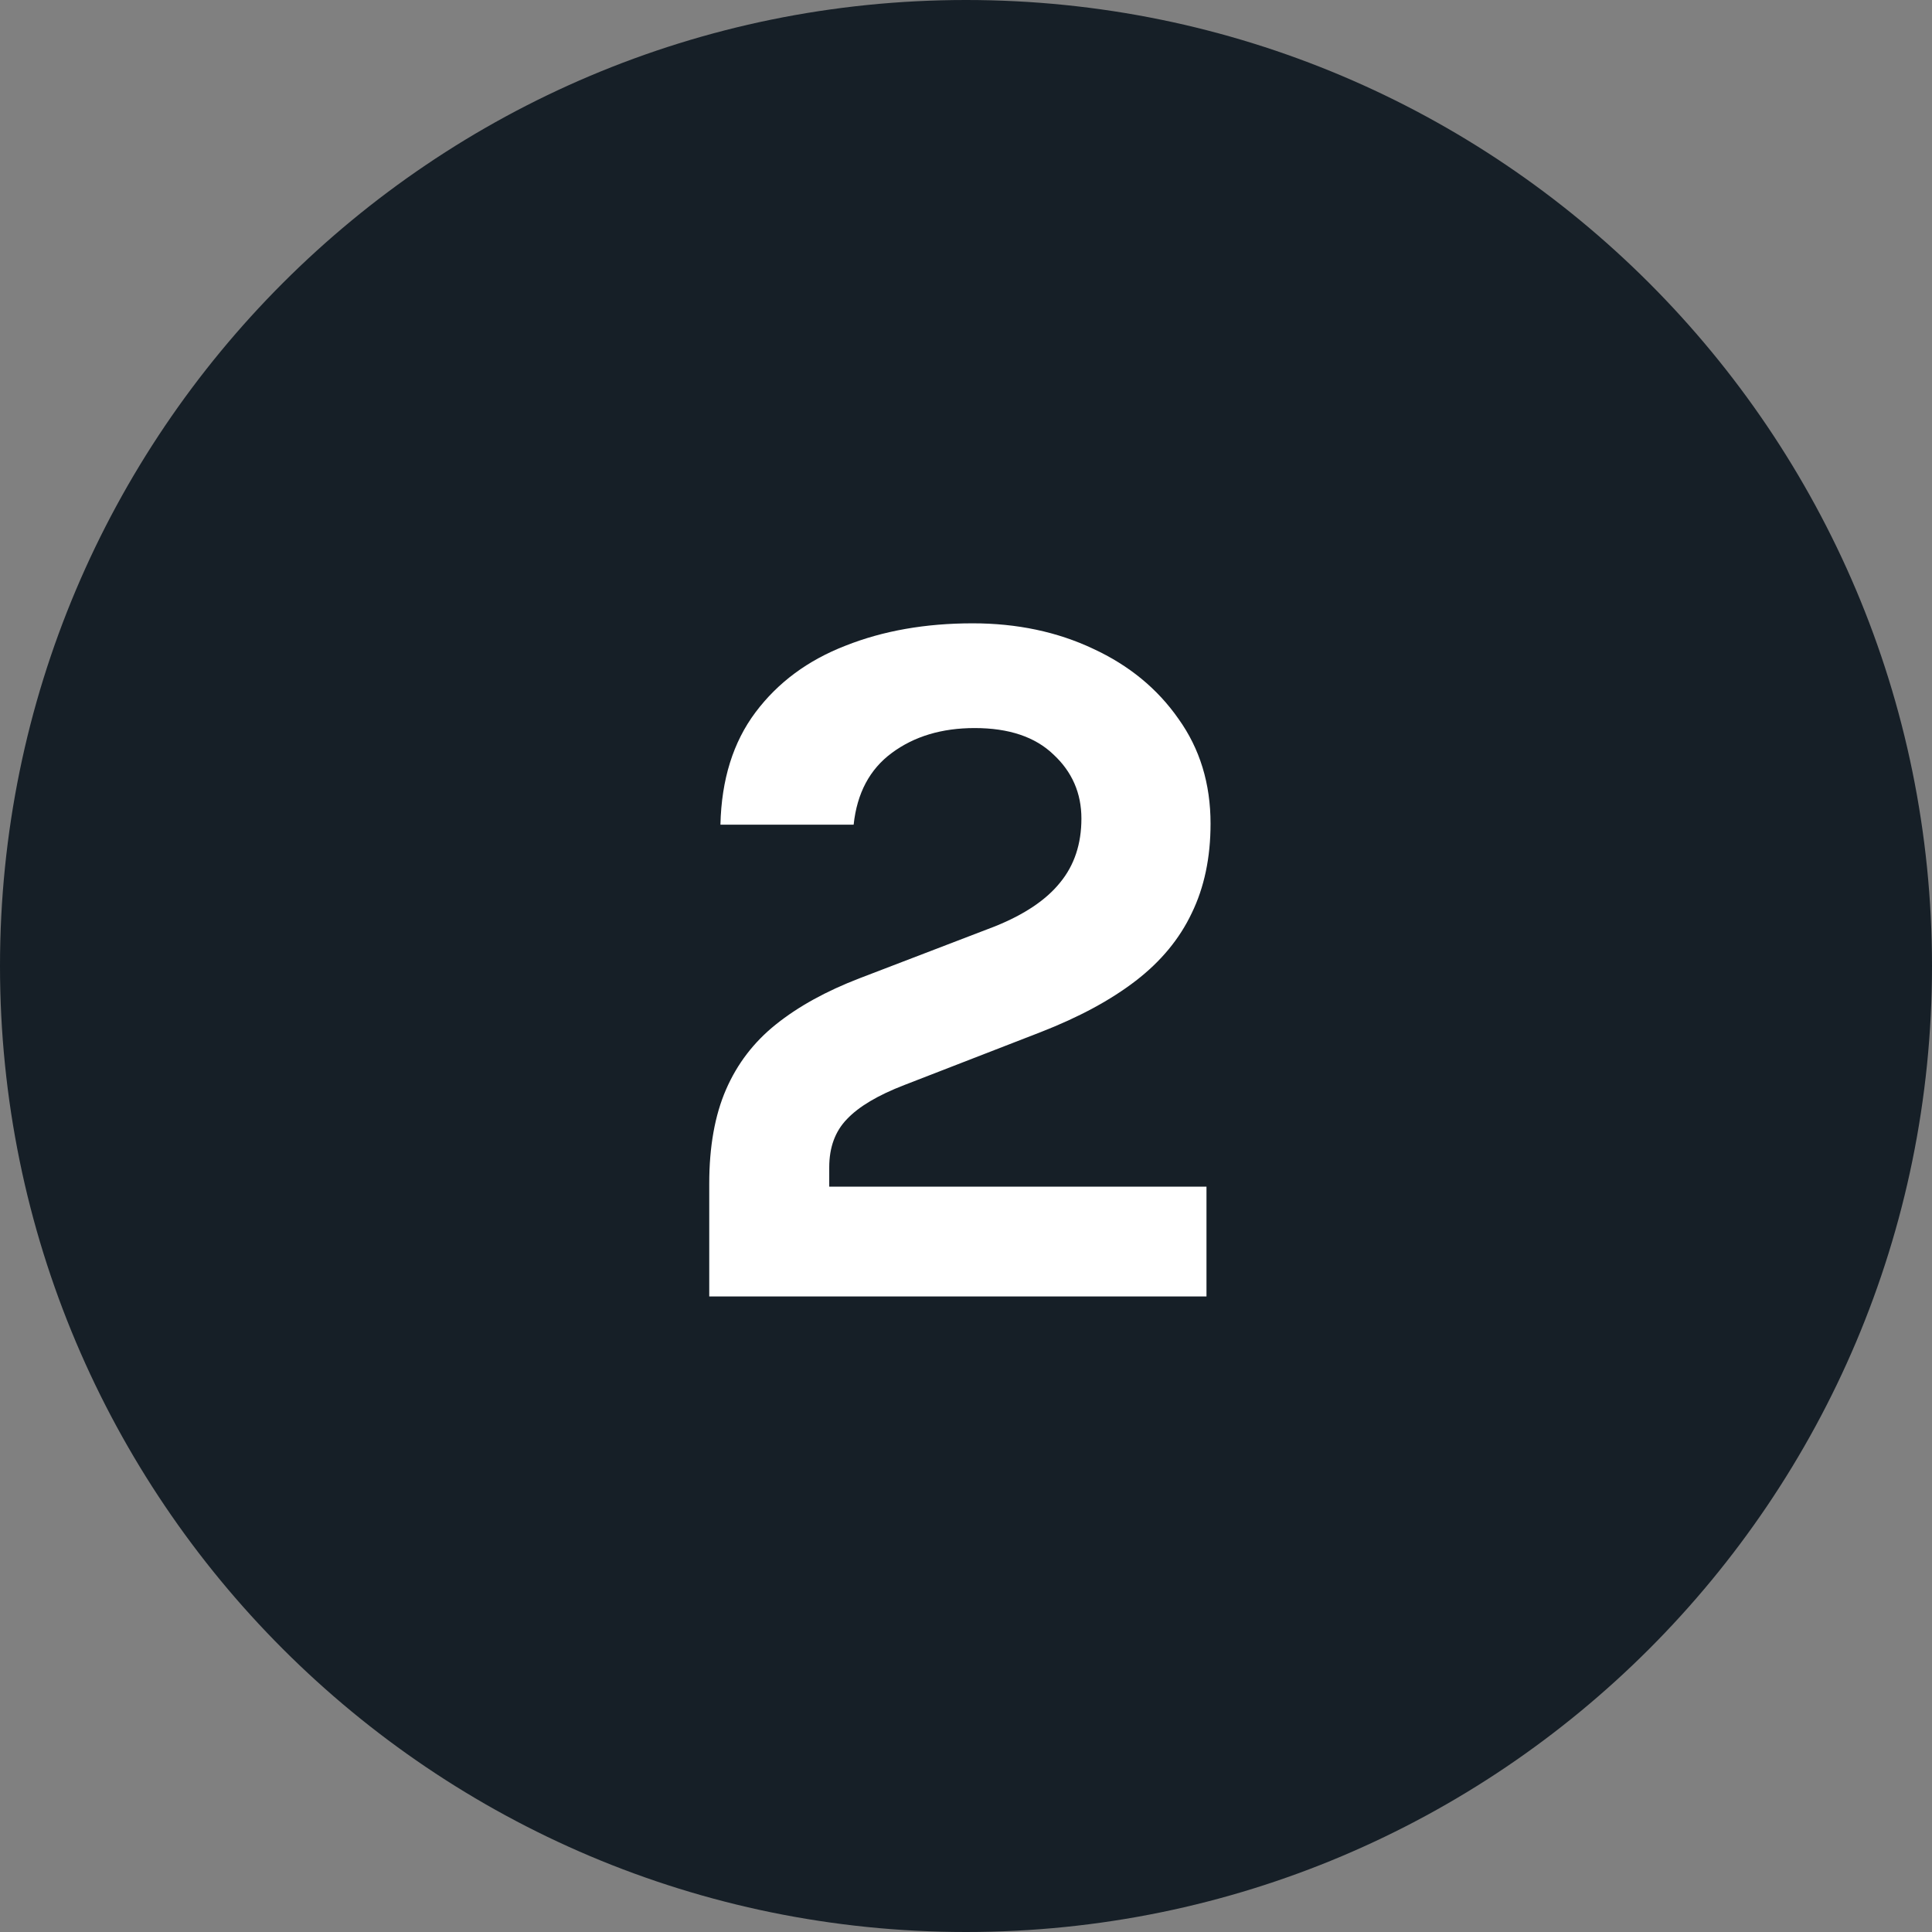 <svg width="76" height="76" viewBox="0 0 76 76" fill="none" xmlns="http://www.w3.org/2000/svg">
<rect x="0" y="0" width="76" height="76" fill="#808080" stroke="none"/>
<path d="M0 38C0 17.013 17.013 0 38 0C58.987 0 76 17.013 76 38C76 58.987 58.987 76 38 76C17.013 76 0 58.987 0 38Z" fill="#161F27"/>
<path d="M27.9 51V46.56C27.9 45.107 28.12 43.873 28.56 42.86C29 41.847 29.653 40.993 30.52 40.3C31.4 39.593 32.5 38.987 33.82 38.48L39.14 36.44C40.3 35.973 41.153 35.4 41.7 34.72C42.26 34.04 42.54 33.2 42.54 32.2C42.54 31.2 42.173 30.36 41.44 29.68C40.72 28.987 39.687 28.64 38.34 28.64C37.047 28.64 35.96 28.967 35.08 29.62C34.213 30.26 33.713 31.2 33.58 32.44H28.34C28.38 30.667 28.84 29.193 29.72 28.02C30.6 26.847 31.78 25.973 33.26 25.4C34.74 24.813 36.407 24.52 38.26 24.52C40.007 24.52 41.587 24.853 43 25.52C44.413 26.173 45.533 27.093 46.36 28.28C47.2 29.453 47.62 30.827 47.62 32.4C47.62 33.733 47.373 34.907 46.88 35.92C46.4 36.933 45.667 37.82 44.68 38.58C43.693 39.34 42.447 40.013 40.94 40.6L35.58 42.68C34.54 43.08 33.787 43.527 33.32 44.02C32.853 44.5 32.62 45.133 32.62 45.92V46.68H47.46V51H27.9Z" fill="white"/>
</svg>
